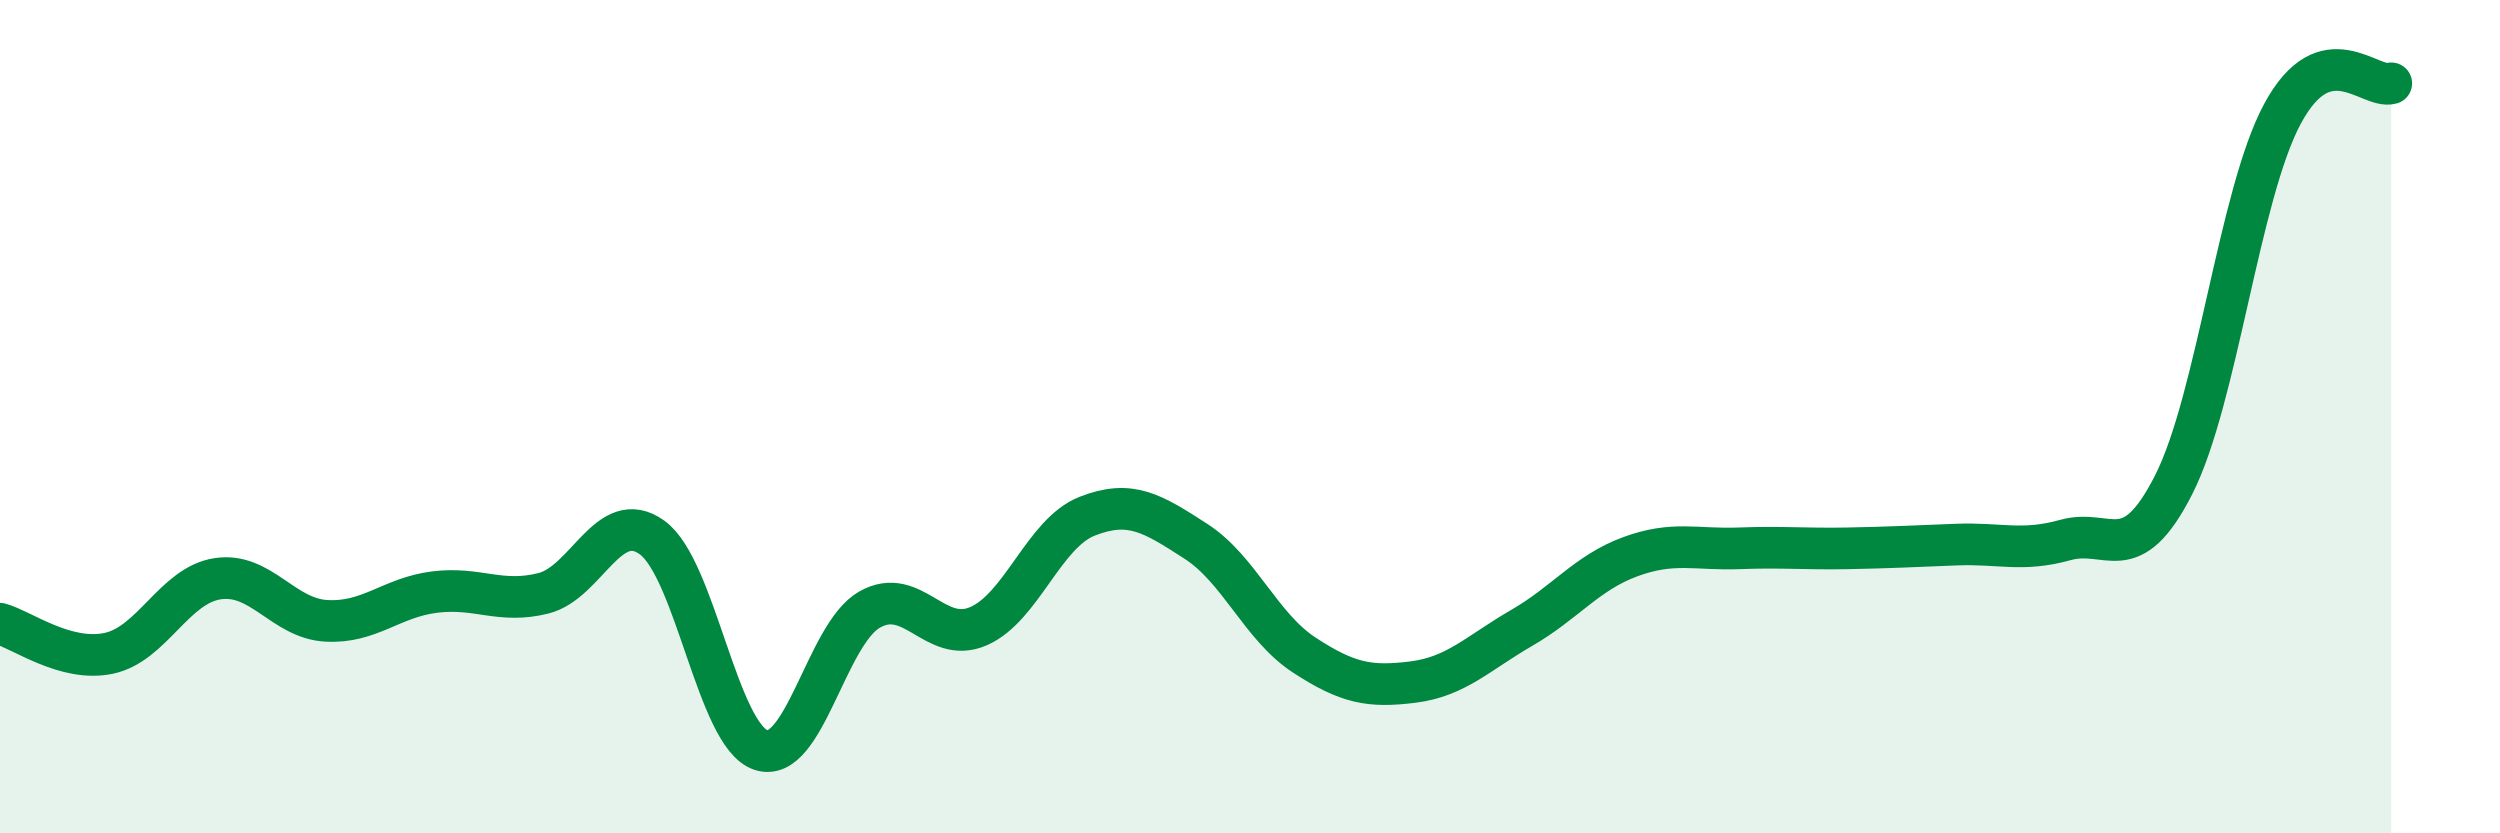 
    <svg width="60" height="20" viewBox="0 0 60 20" xmlns="http://www.w3.org/2000/svg">
      <path
        d="M 0,14.97 C 0.52,15.11 1.57,15.9 2.61,15.68 C 3.65,15.46 4.18,14.05 5.22,13.89 C 6.26,13.73 6.79,14.84 7.83,14.9 C 8.87,14.96 9.39,14.34 10.43,14.21 C 11.47,14.08 12,14.5 13.04,14.24 C 14.08,13.98 14.61,12.15 15.65,12.9 C 16.69,13.65 17.22,17.65 18.26,18 C 19.3,18.35 19.83,15.22 20.87,14.63 C 21.91,14.04 22.44,15.48 23.48,15.03 C 24.52,14.58 25.05,12.8 26.09,12.39 C 27.13,11.98 27.66,12.32 28.7,12.99 C 29.74,13.66 30.26,15.04 31.3,15.72 C 32.34,16.4 32.87,16.5 33.91,16.37 C 34.95,16.24 35.48,15.67 36.52,15.07 C 37.56,14.47 38.09,13.74 39.13,13.36 C 40.17,12.98 40.7,13.2 41.74,13.16 C 42.78,13.12 43.31,13.18 44.35,13.16 C 45.39,13.14 45.92,13.11 46.96,13.07 C 48,13.03 48.53,13.25 49.57,12.96 C 50.61,12.67 51.13,13.68 52.17,11.63 C 53.21,9.58 53.74,4.66 54.78,2.73 C 55.82,0.8 56.87,2.15 57.39,2L57.39 20L0 20Z"
        fill="#008740"
        opacity="0.1"
        stroke-linecap="round"
        stroke-linejoin="round"
      />
      <path
        d="M 0,14.97 C 0.52,15.11 1.57,15.9 2.61,15.68 C 3.65,15.46 4.18,14.05 5.22,13.89 C 6.26,13.73 6.79,14.84 7.83,14.9 C 8.87,14.96 9.39,14.34 10.43,14.21 C 11.47,14.08 12,14.5 13.04,14.24 C 14.08,13.98 14.61,12.15 15.65,12.9 C 16.69,13.65 17.22,17.65 18.26,18 C 19.3,18.35 19.83,15.22 20.87,14.63 C 21.91,14.04 22.44,15.48 23.48,15.03 C 24.52,14.58 25.05,12.8 26.09,12.39 C 27.13,11.98 27.66,12.32 28.7,12.99 C 29.74,13.66 30.26,15.04 31.3,15.72 C 32.34,16.4 32.87,16.5 33.91,16.37 C 34.95,16.24 35.48,15.67 36.52,15.07 C 37.56,14.47 38.09,13.74 39.13,13.36 C 40.17,12.98 40.7,13.2 41.74,13.16 C 42.78,13.12 43.31,13.18 44.35,13.16 C 45.39,13.14 45.92,13.11 46.96,13.07 C 48,13.03 48.53,13.25 49.57,12.96 C 50.61,12.67 51.13,13.68 52.17,11.63 C 53.21,9.58 53.74,4.66 54.78,2.73 C 55.82,0.8 56.87,2.15 57.39,2"
        stroke="#008740"
        stroke-width="1"
        fill="none"
        stroke-linecap="round"
        stroke-linejoin="round"
      />
    </svg>
  